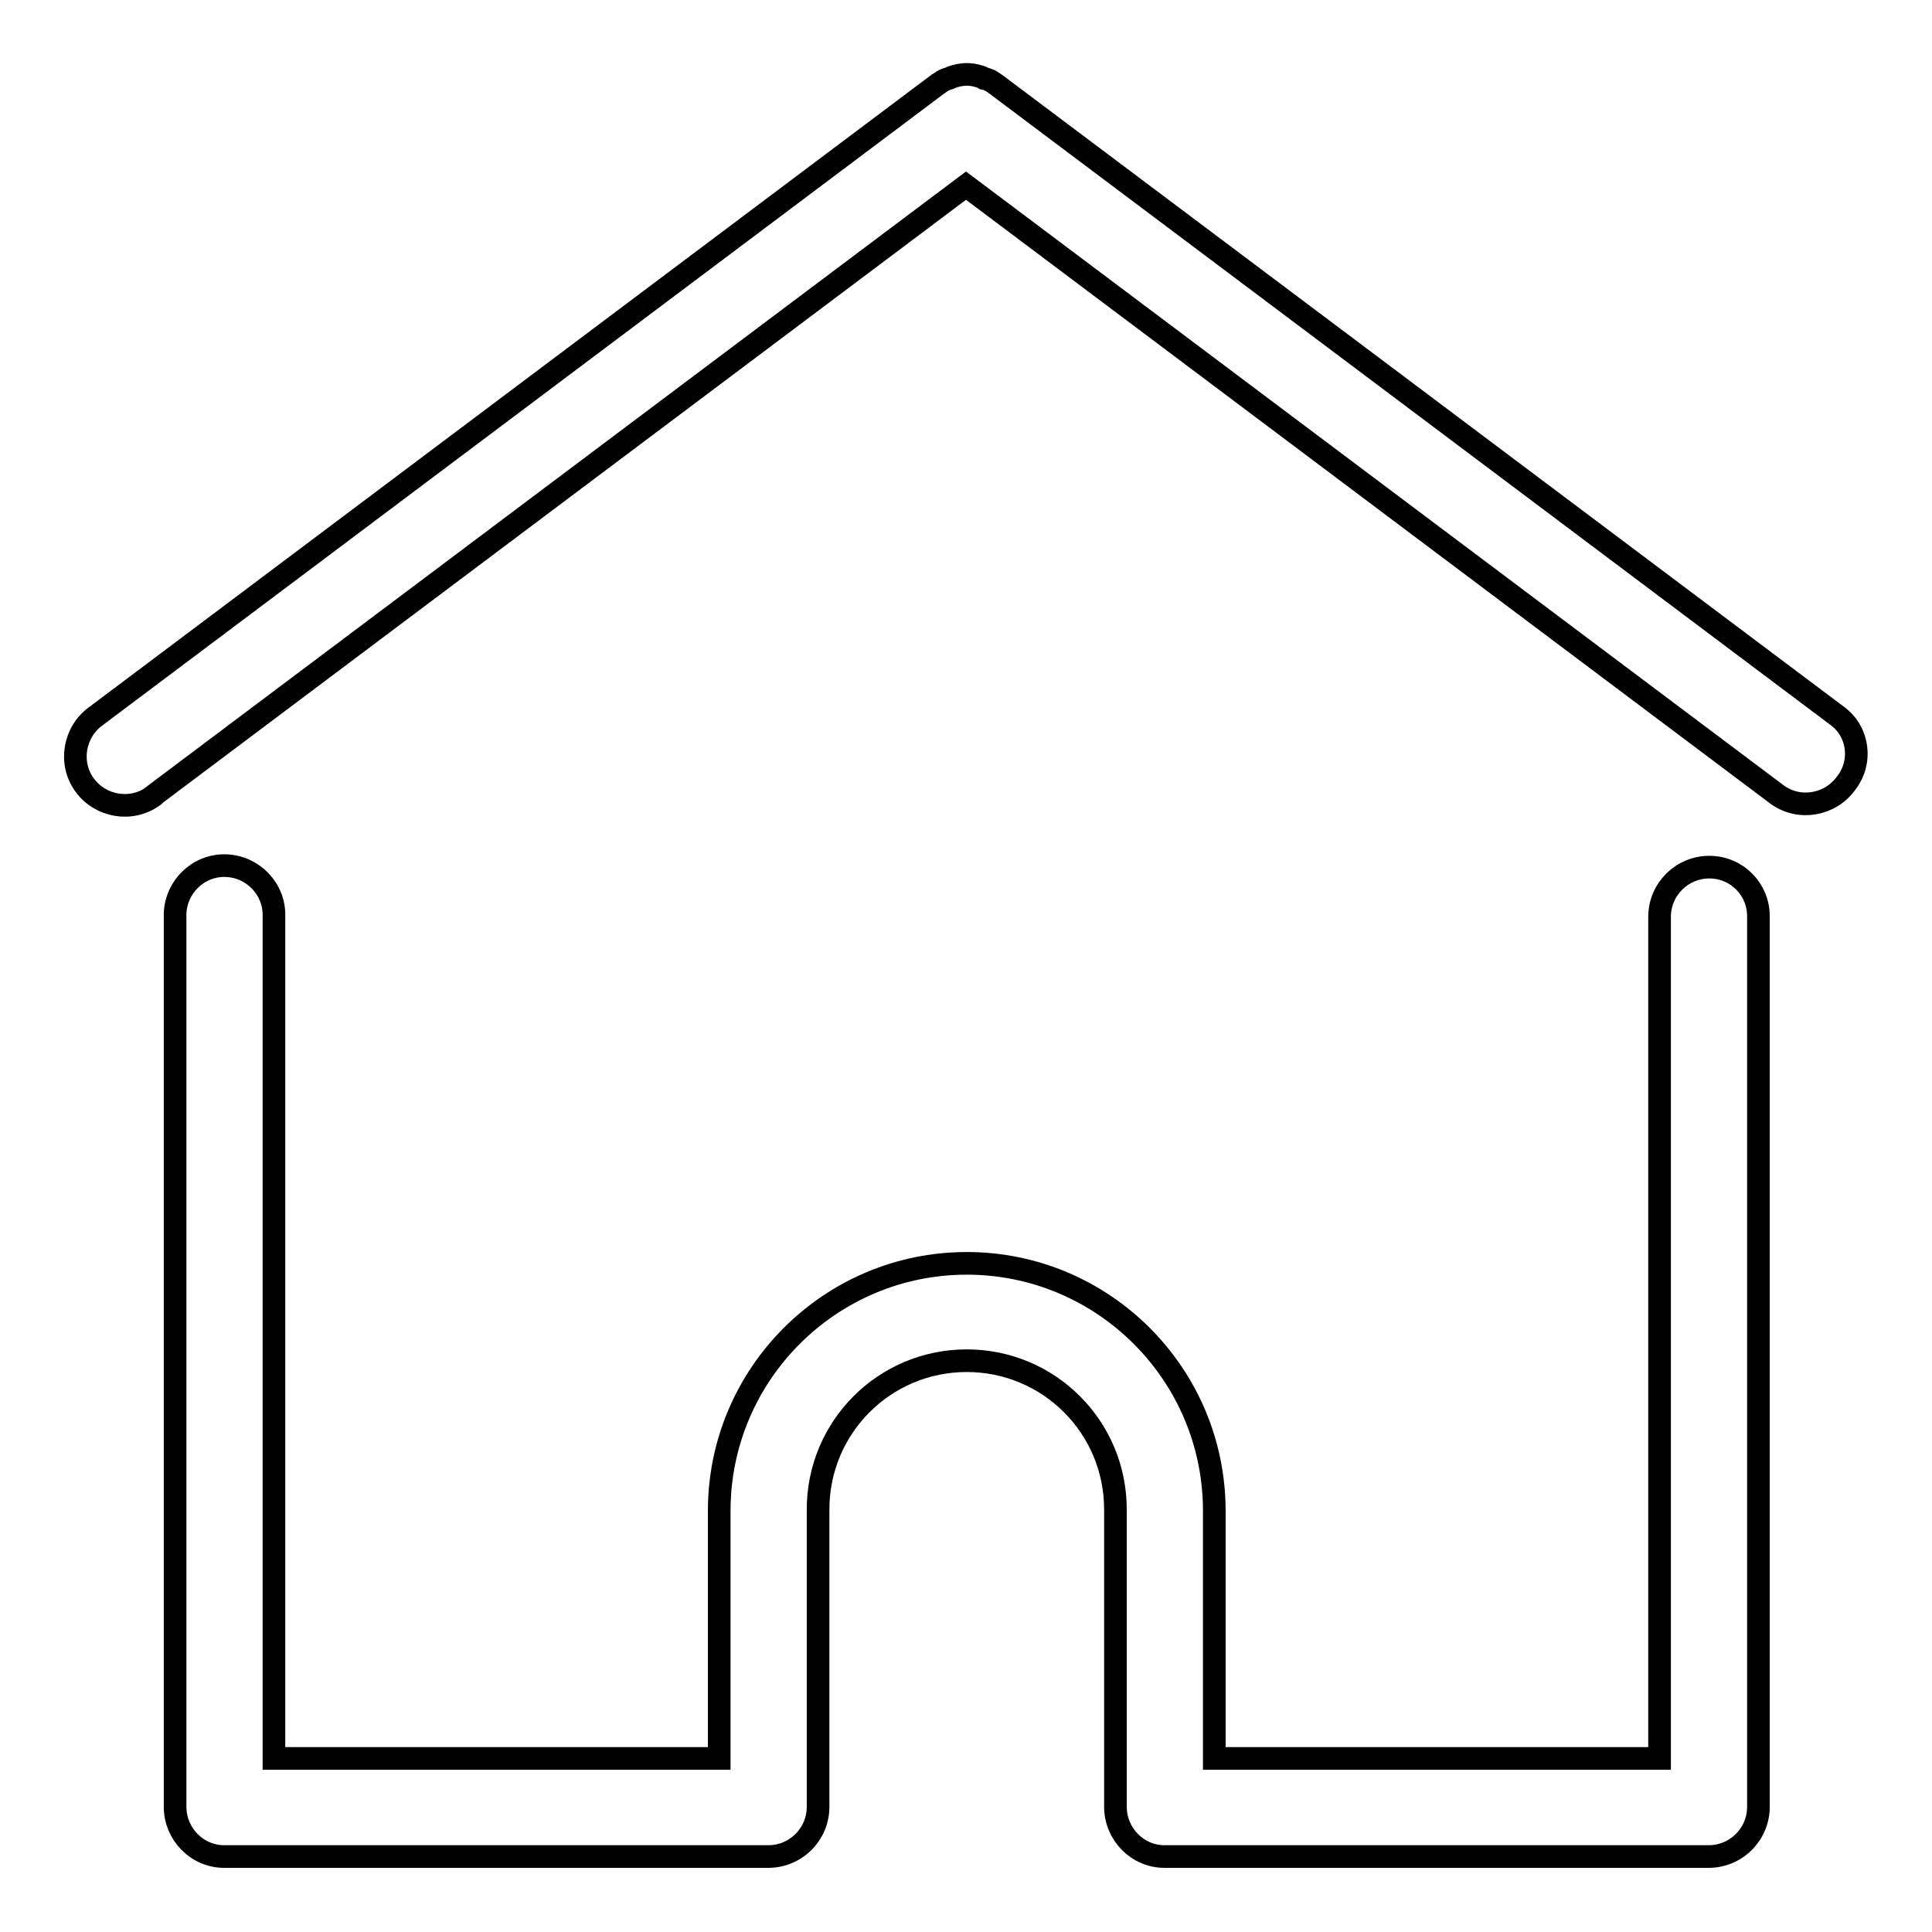 <?xml version="1.0" encoding="utf-8"?>
<!-- Svg Vector Icons : http://www.onlinewebfonts.com/icon -->
<!DOCTYPE svg PUBLIC "-//W3C//DTD SVG 1.1//EN" "http://www.w3.org/Graphics/SVG/1.1/DTD/svg11.dtd">
<svg version="1.1" xmlns="http://www.w3.org/2000/svg" xmlns:xlink="http://www.w3.org/1999/xlink" x="0px" y="0px" viewBox="0 0 256 256" enable-background="new 0 0 256 256" xml:space="preserve">
<g> <path stroke-width="3" fill-opacity="0" stroke="#000000"  d="M243.5,94.9L132,11.2c-0.1-0.1-0.2-0.1-0.3-0.2c-0.4-0.3-0.8-0.5-1.3-0.6c-0.3-0.2-0.7-0.3-1.1-0.4 c-1.2-0.3-2.5-0.1-3.6,0.4c-0.4,0.1-0.8,0.3-1.2,0.6c-0.1,0.1-0.2,0.1-0.3,0.2L12.7,94.9c-2.9,2.1-3.6,6.2-1.5,9.1 c2.1,2.9,6.2,3.6,9.1,1.5c0.1-0.1,0.2-0.1,0.2-0.2l107.5-80.7l107.5,80.7c2.9,2.1,7,1.4,9.1-1.5C246.8,101,246.3,97,243.5,94.9z  M226.5,114.9c-3.6,0-6.6,2.9-6.6,6.6c0,0,0,0,0,0v111.5h-59v-32.8c0-18.1-14.7-32.8-32.8-32.8c-18.1,0-32.8,14.7-32.8,32.8v32.8 h-59V121.4c0.1-3.6-2.8-6.6-6.4-6.7c-3.6-0.1-6.6,2.8-6.7,6.4c0,0.1,0,0.2,0,0.2v118.1c0,3.6,2.9,6.6,6.5,6.6c0,0,0,0,0,0h72.1 c3.6,0,6.6-2.9,6.6-6.6c0,0,0,0,0,0v-39.4c0-10.9,8.8-19.7,19.7-19.7c10.9,0,19.7,8.8,19.7,19.7c0,0,0,0,0,0v39.4 c0,3.6,2.9,6.6,6.5,6.6c0,0,0,0,0,0h72.1c3.6,0,6.6-2.9,6.6-6.6c0,0,0,0,0,0V121.4C233,117.8,230.1,114.9,226.5,114.9 C226.5,114.9,226.5,114.9,226.5,114.9z"/></g>
</svg>